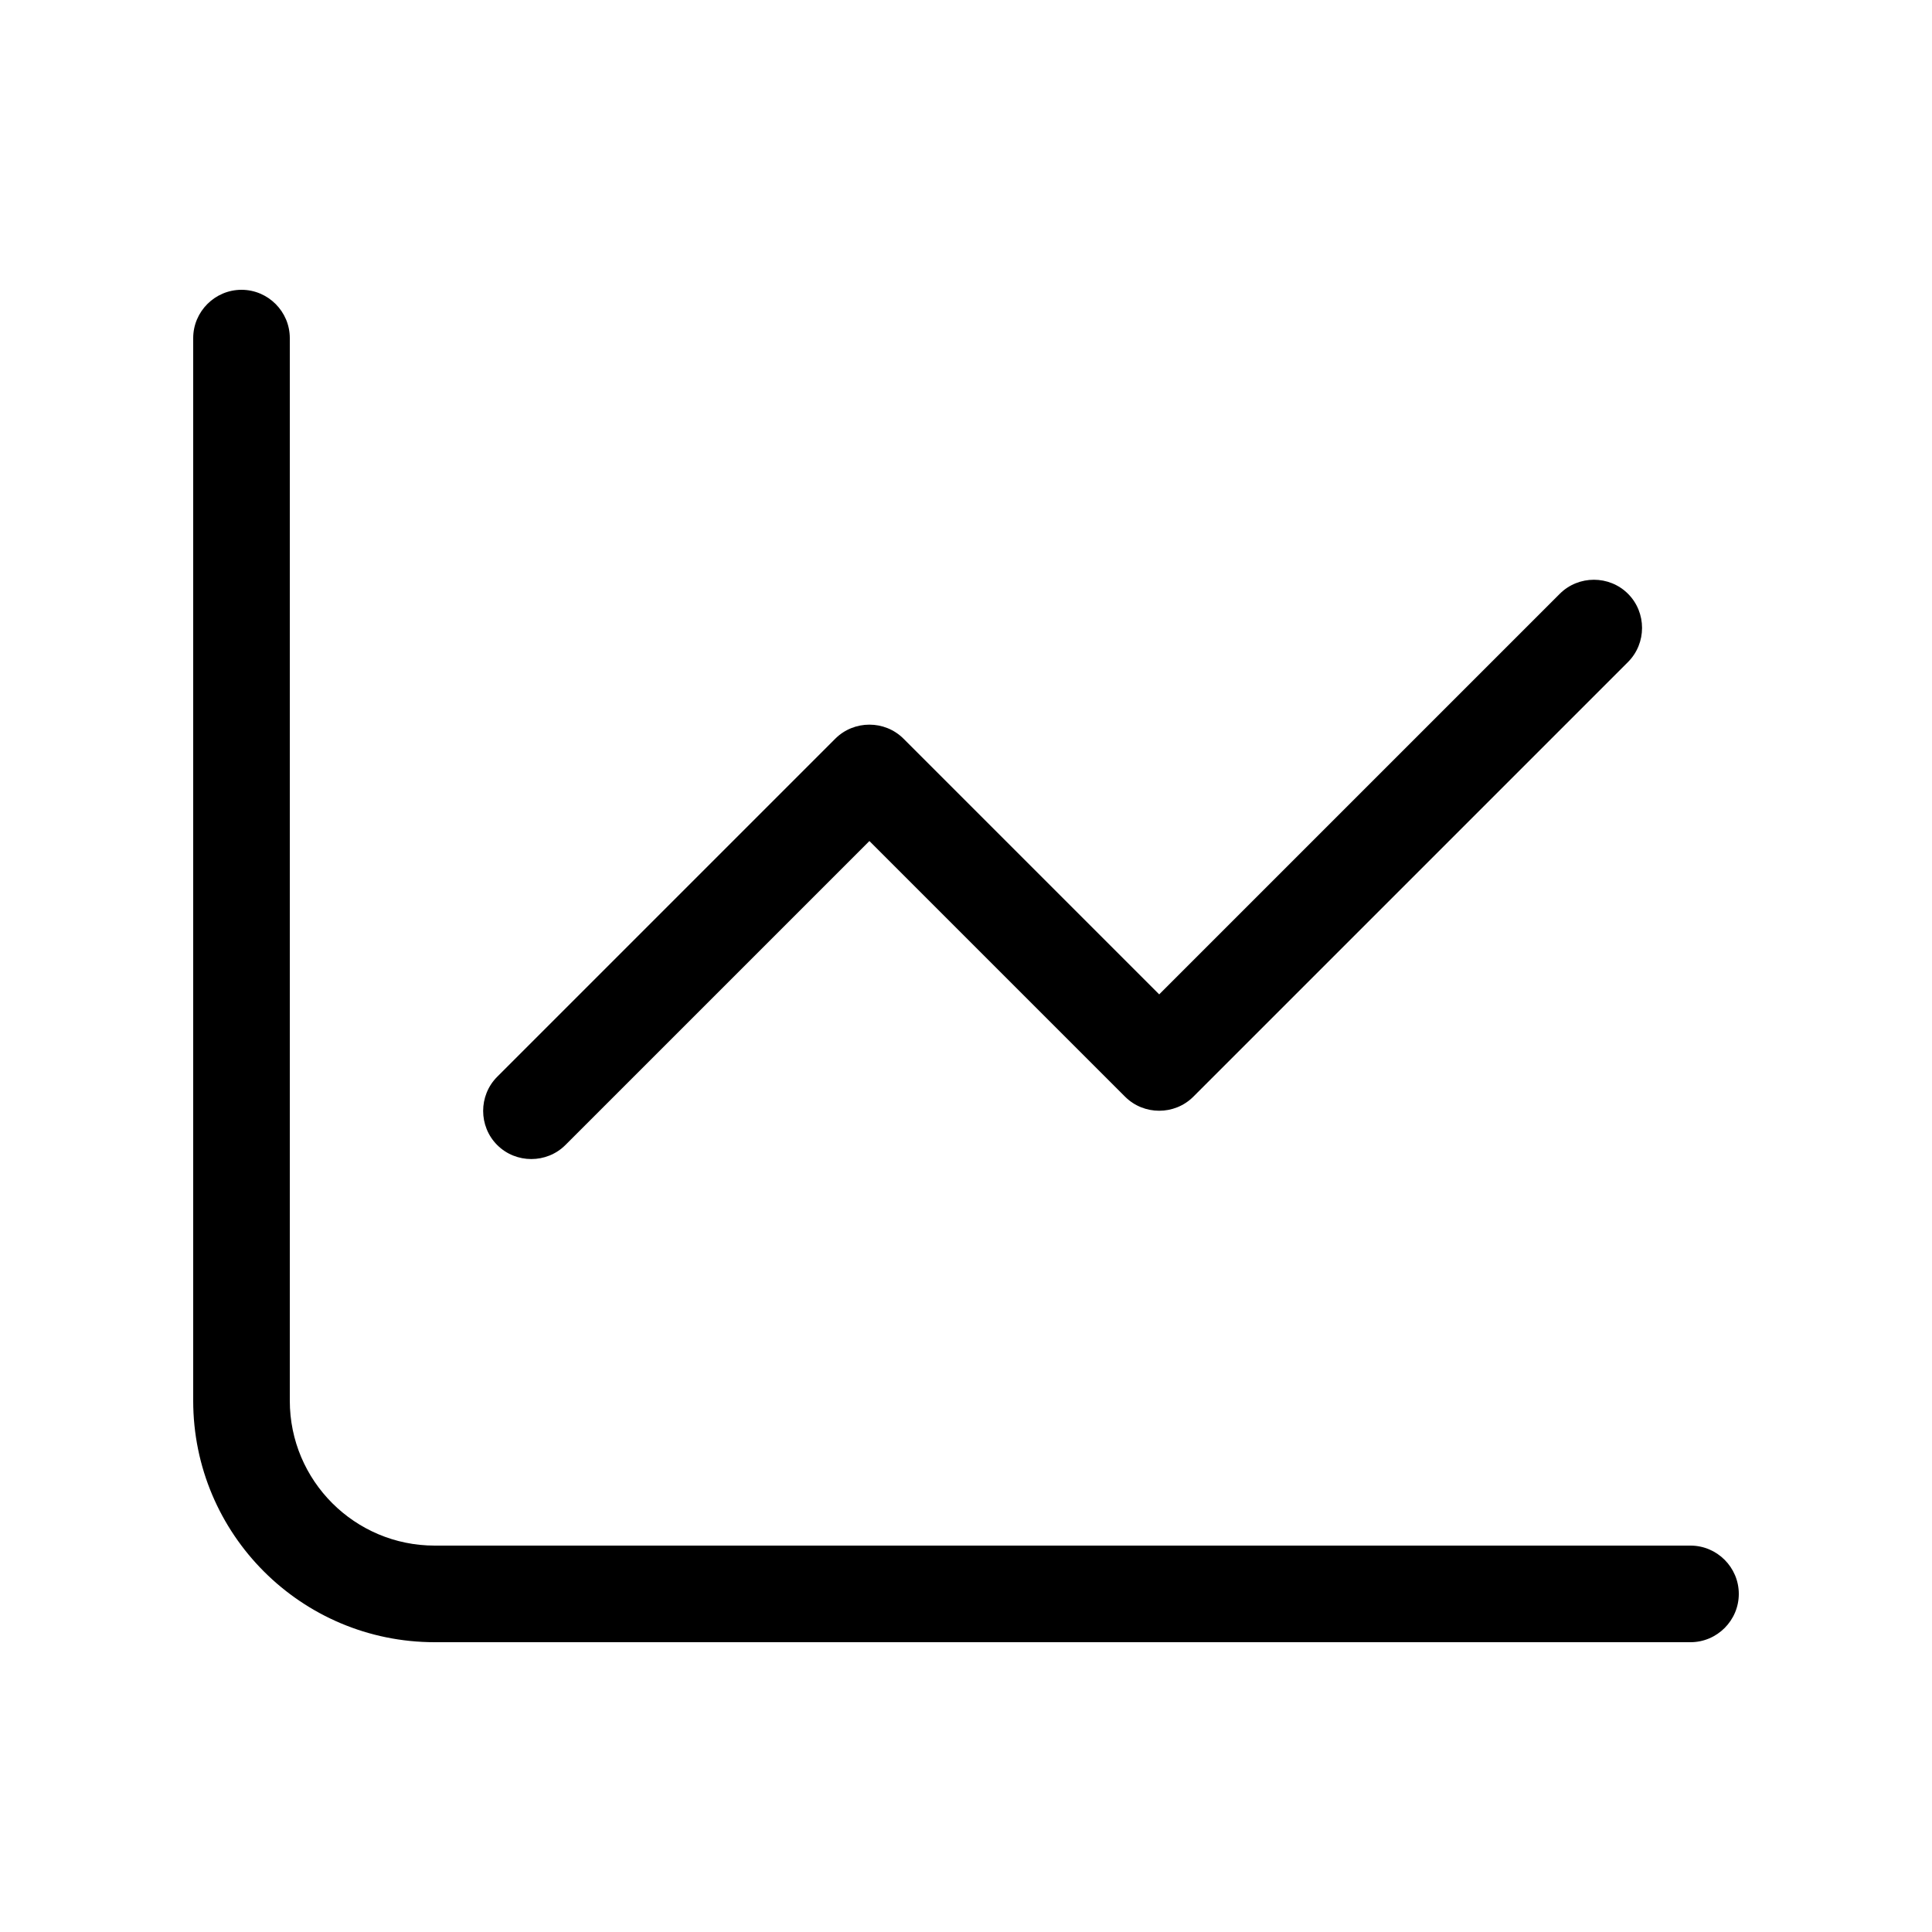 <svg xmlns="http://www.w3.org/2000/svg" viewBox="0 0 640 640"><!--!Font Awesome Pro 7.0.0 by @fontawesome - https://fontawesome.com License - https://fontawesome.com/license (Commercial License) Copyright 2025 Fonticons, Inc.--><path d="M96 112C96 103.2 88.8 96 80 96C71.2 96 64 103.2 64 112L64 464C64 508.2 99.8 544 144 544L560 544C568.8 544 576 536.8 576 528C576 519.2 568.8 512 560 512L144 512C117.5 512 96 490.5 96 464L96 112zM539.3 219.3C545.5 213.1 545.5 202.9 539.3 196.7C533.1 190.5 522.9 190.5 516.7 196.7L384 329.4L299.3 244.7C293.1 238.5 282.9 238.5 276.7 244.7L164.7 356.7C158.5 362.9 158.5 373.1 164.7 379.3C170.9 385.5 181.1 385.5 187.3 379.3L288 278.6L372.7 363.3C378.9 369.5 389.1 369.5 395.3 363.3L539.3 219.3z"/></svg>
